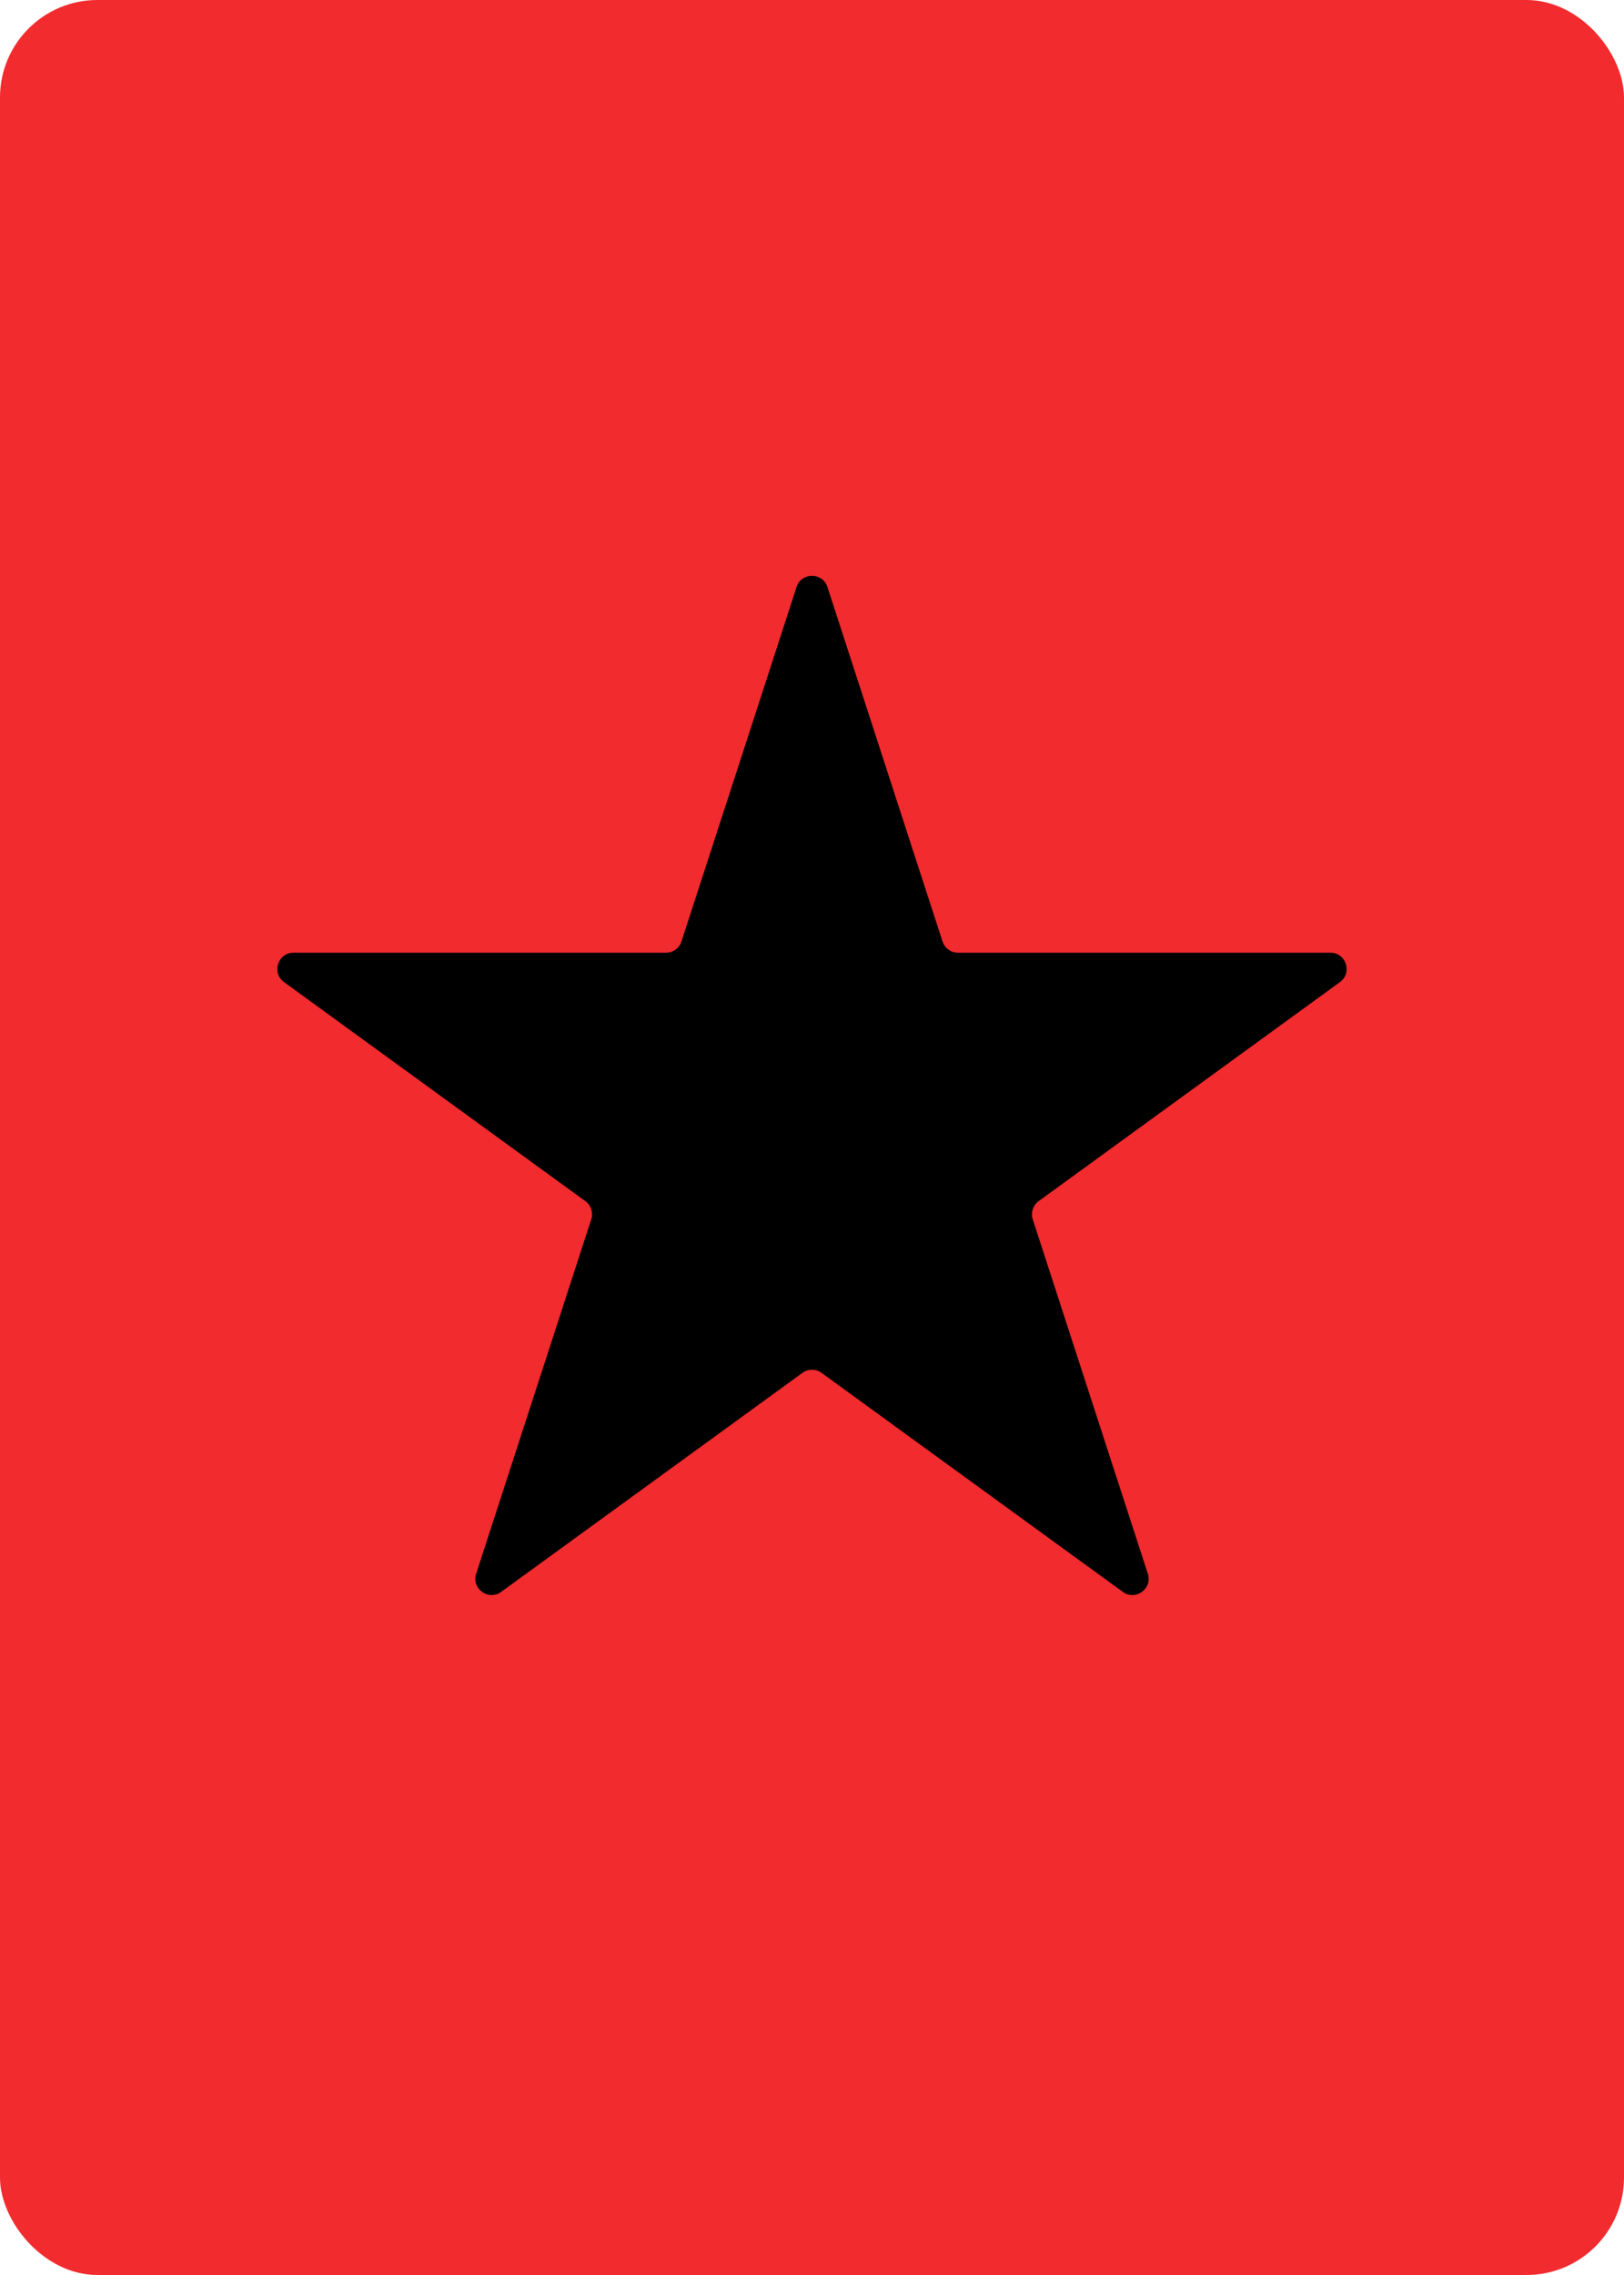 <?xml version="1.0" encoding="UTF-8"?> <svg xmlns="http://www.w3.org/2000/svg" width="500" height="700" viewBox="0 0 500 700" fill="none"><g clip-path="url(#clip0_5_2)"><rect width="500" height="700" rx="30" fill="#F22B2E"></rect><path d="M245.245 180.635C246.741 176.029 253.259 176.029 254.755 180.635L290.188 289.686C290.857 291.746 292.777 293.141 294.943 293.141H409.606C414.45 293.141 416.463 299.339 412.545 302.186L319.781 369.583C318.028 370.856 317.295 373.113 317.964 375.173L353.397 484.224C354.894 488.83 349.622 492.661 345.703 489.814L252.939 422.417C251.186 421.144 248.814 421.144 247.061 422.417L154.297 489.814C150.378 492.661 145.106 488.83 146.603 484.224L182.036 375.173C182.705 373.113 181.972 370.856 180.219 369.583L87.455 302.186C83.537 299.339 85.55 293.141 90.394 293.141H205.057C207.223 293.141 209.143 291.746 209.812 289.686L245.245 180.635Z" fill="black"></path></g><defs><clipPath id="clip0_5_2"><rect width="500" height="700" fill="white"></rect></clipPath></defs></svg> 
